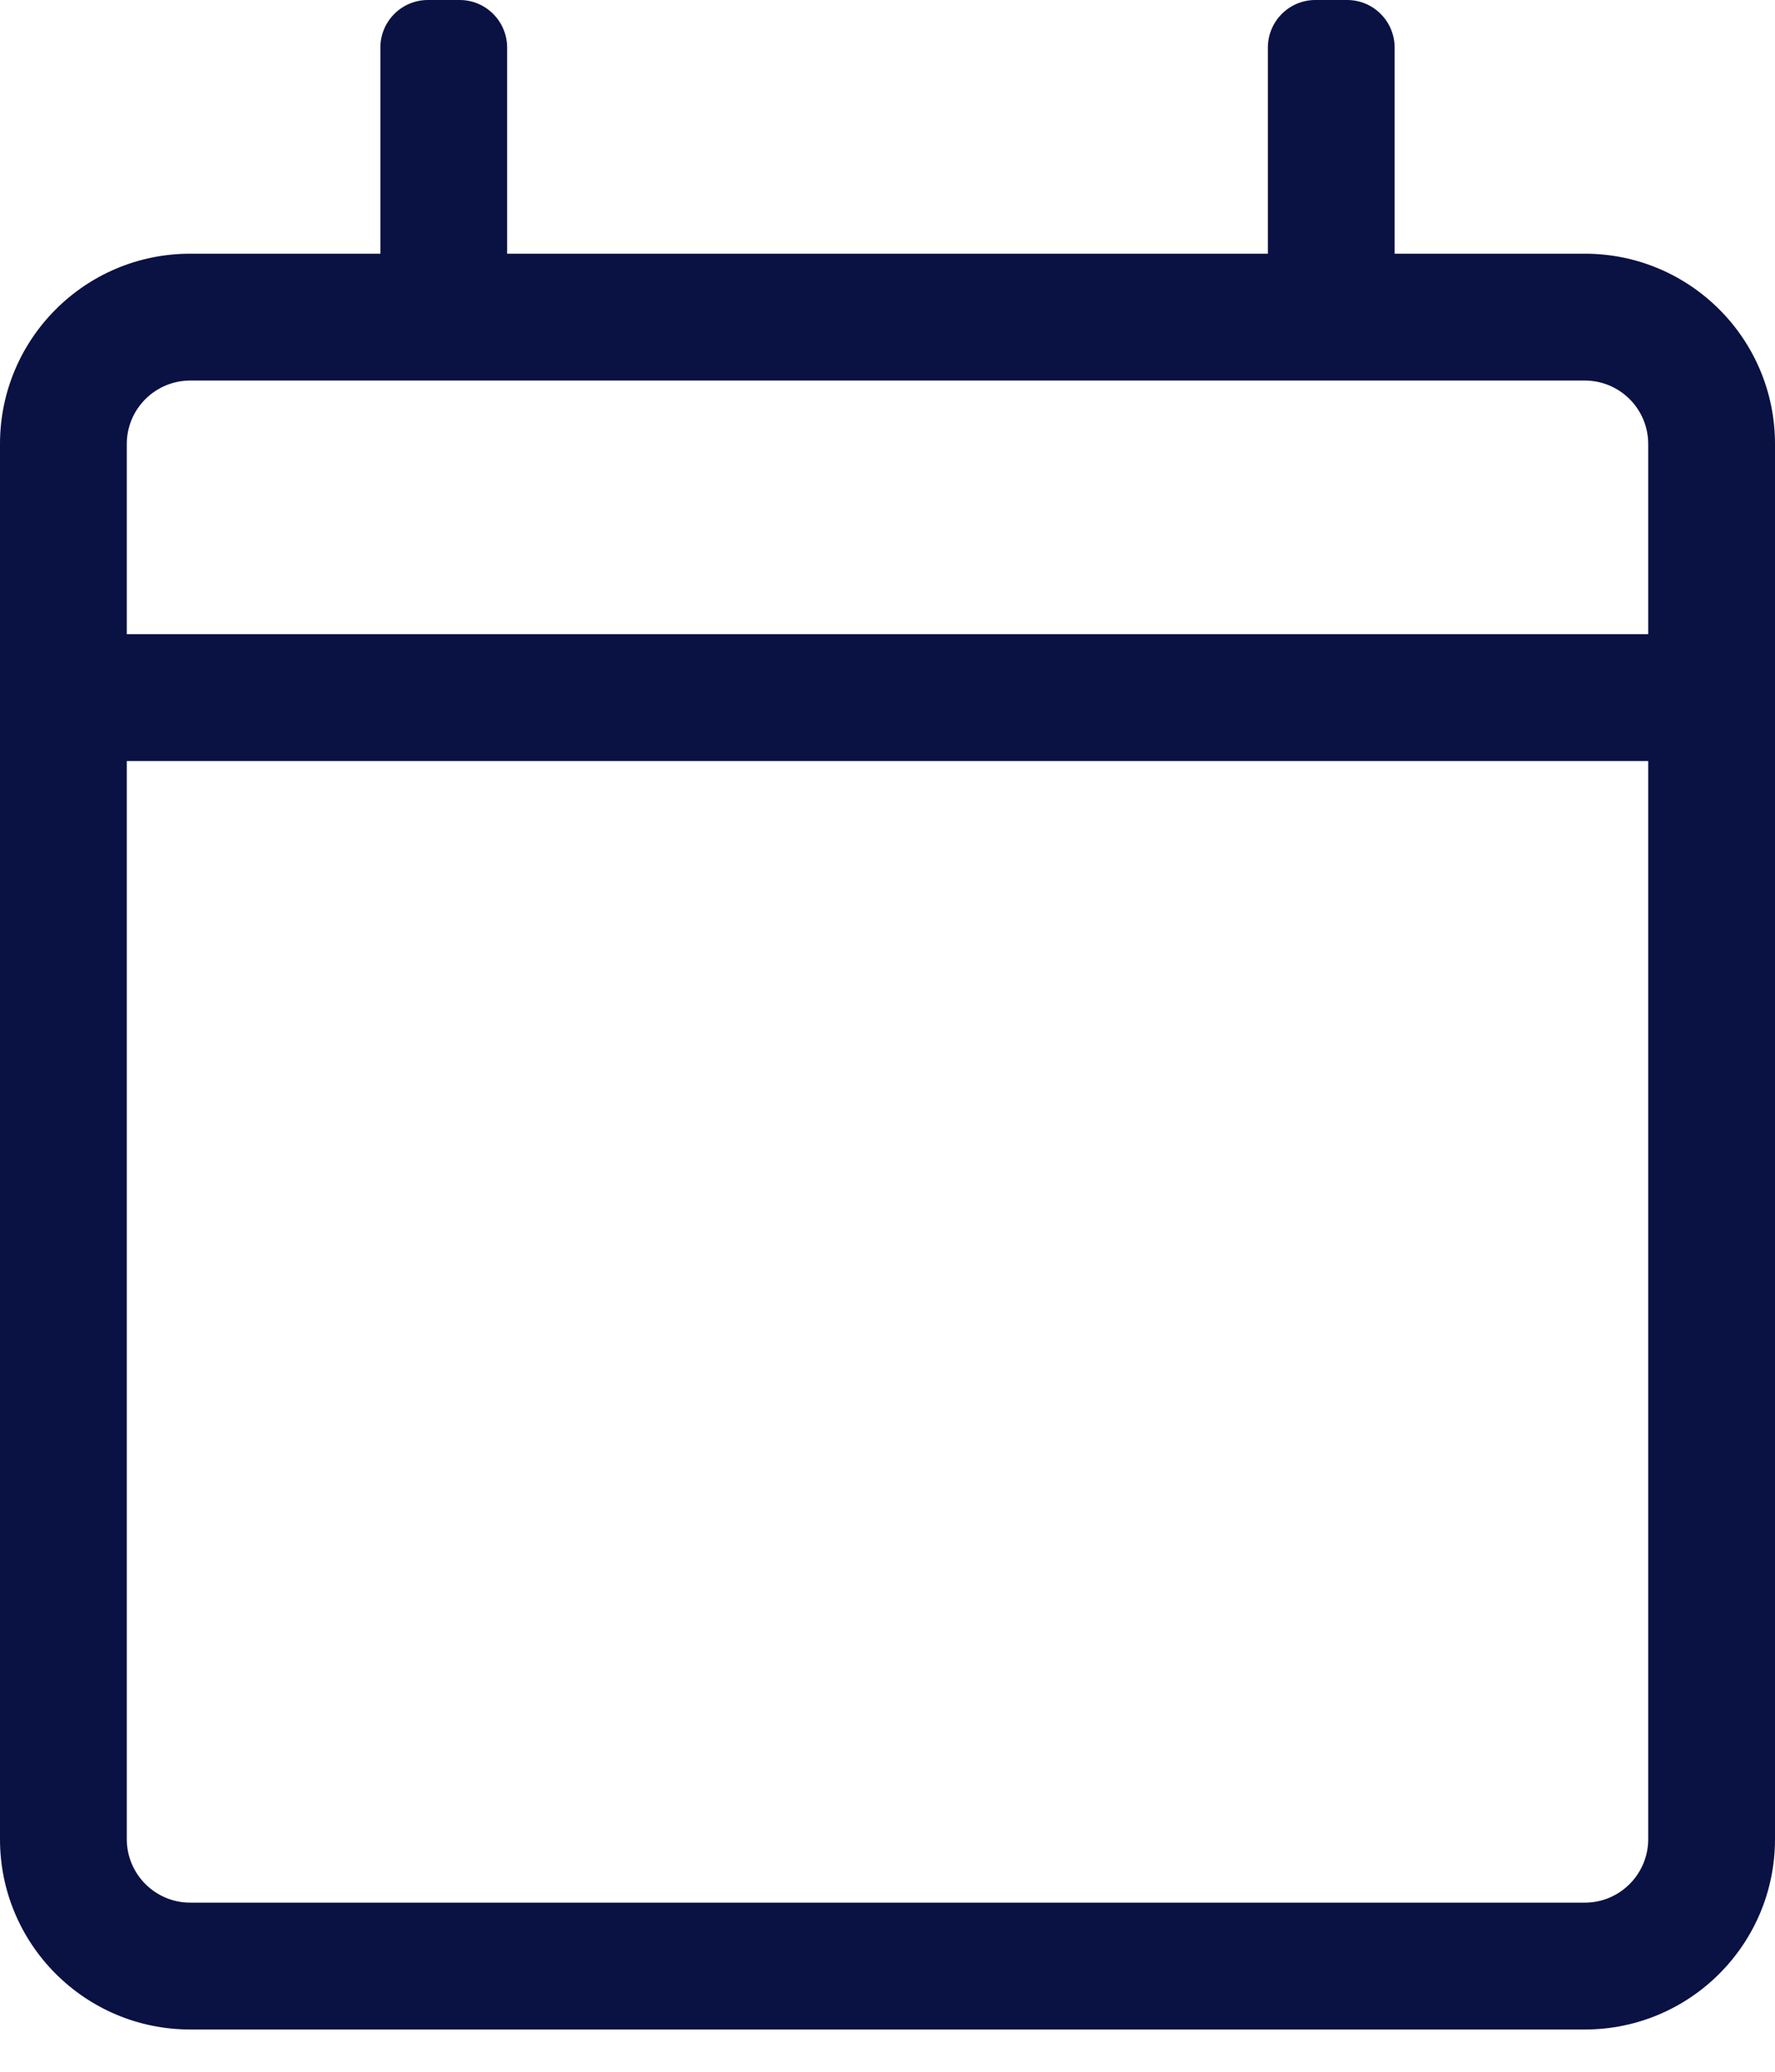 <svg width="30" height="35" viewBox="0 0 30 35" fill="none" xmlns="http://www.w3.org/2000/svg">
<g clip-path="url(#clip0_20_193)">
<path d="M26.786 4.286H23.571V0.804C23.571 0.36 23.212 0 22.768 0H22.232C21.788 0 21.429 0.36 21.429 0.804V4.286H8.571V0.804C8.571 0.36 8.212 0 7.768 0H7.232C6.788 0 6.429 0.36 6.429 0.804V4.286H3.214C1.439 4.286 0 5.725 0 7.5V31.071C0 32.847 1.439 34.286 3.214 34.286H26.786C28.561 34.286 30 32.847 30 31.071V7.5C30 5.725 28.561 4.286 26.786 4.286ZM3.214 6.429H26.786C27.377 6.429 27.857 6.909 27.857 7.5V10.714H2.143V7.5C2.143 6.909 2.624 6.429 3.214 6.429ZM26.786 32.143H3.214C2.624 32.143 2.143 31.662 2.143 31.071V12.857H27.857V31.071C27.857 31.662 27.377 32.143 26.786 32.143Z" fill="#0A1143"/>
</g>
<defs>
<clipPath id="clip0_20_193">
<rect width="30" height="34.286" fill="white"/>
</clipPath>
</defs>
</svg>
